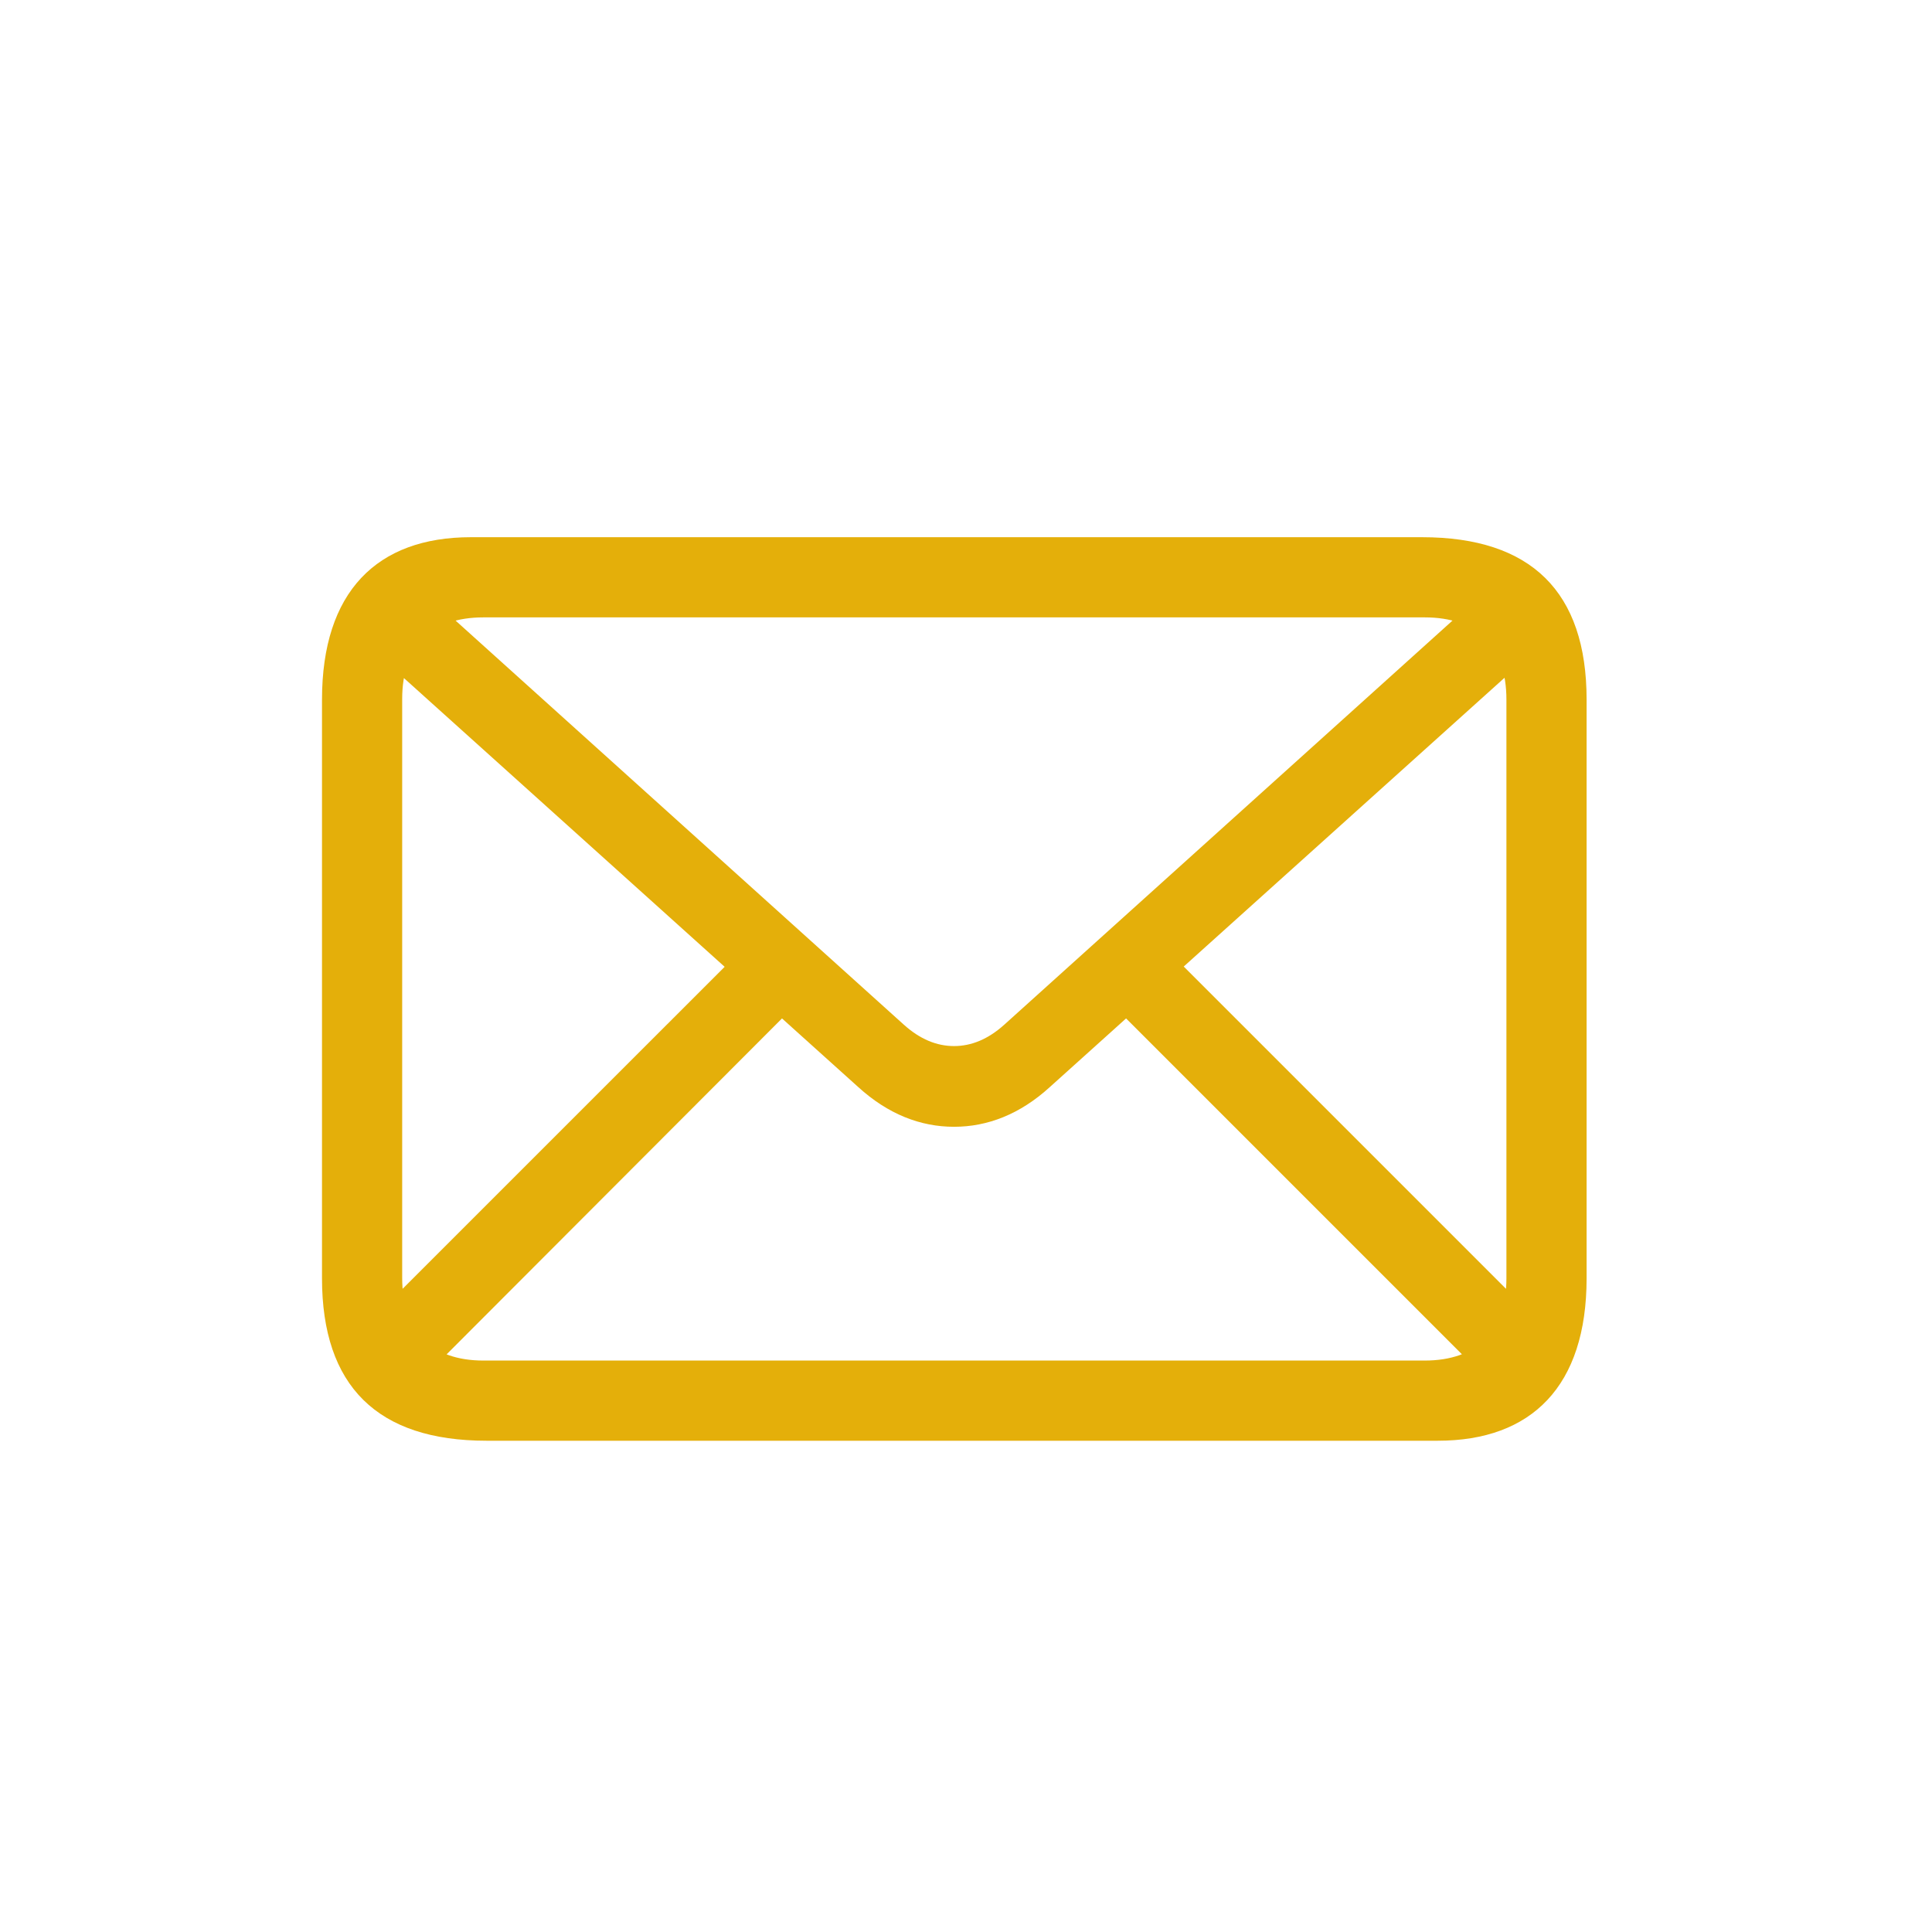 <svg width="36" height="36" viewBox="0 0 36 36" fill="none" xmlns="http://www.w3.org/2000/svg">
<path d="M9.066 26.846H26.791C28.539 26.846 29.564 25.83 29.564 23.818V13.037C29.564 11.025 28.529 10.01 26.498 10.01H8.773C7.025 10.01 6 11.025 6 13.037V23.818C6 25.83 7.035 26.846 9.066 26.846ZM9.008 25.352C8.041 25.352 7.494 24.814 7.494 23.809V13.027C7.494 12.031 8.041 11.504 9.008 11.504H26.547C27.514 11.504 28.07 12.031 28.07 13.037V23.818C28.07 24.814 27.514 25.352 26.547 25.352H9.008ZM17.777 20.996C18.402 20.996 19.008 20.762 19.564 20.254L28.754 11.982L27.738 10.957L18.715 19.092C18.412 19.365 18.1 19.492 17.777 19.492C17.455 19.492 17.143 19.365 16.84 19.092L7.816 10.957L6.801 11.982L15.99 20.254C16.547 20.762 17.152 20.996 17.777 20.996ZM7.963 25.596L14.896 18.652L13.881 17.637L6.947 24.57L7.963 25.596ZM27.611 25.605L28.627 24.58L21.684 17.637L20.658 18.652L27.611 25.605Z" fill="#E4AF0A"/>
</svg>
